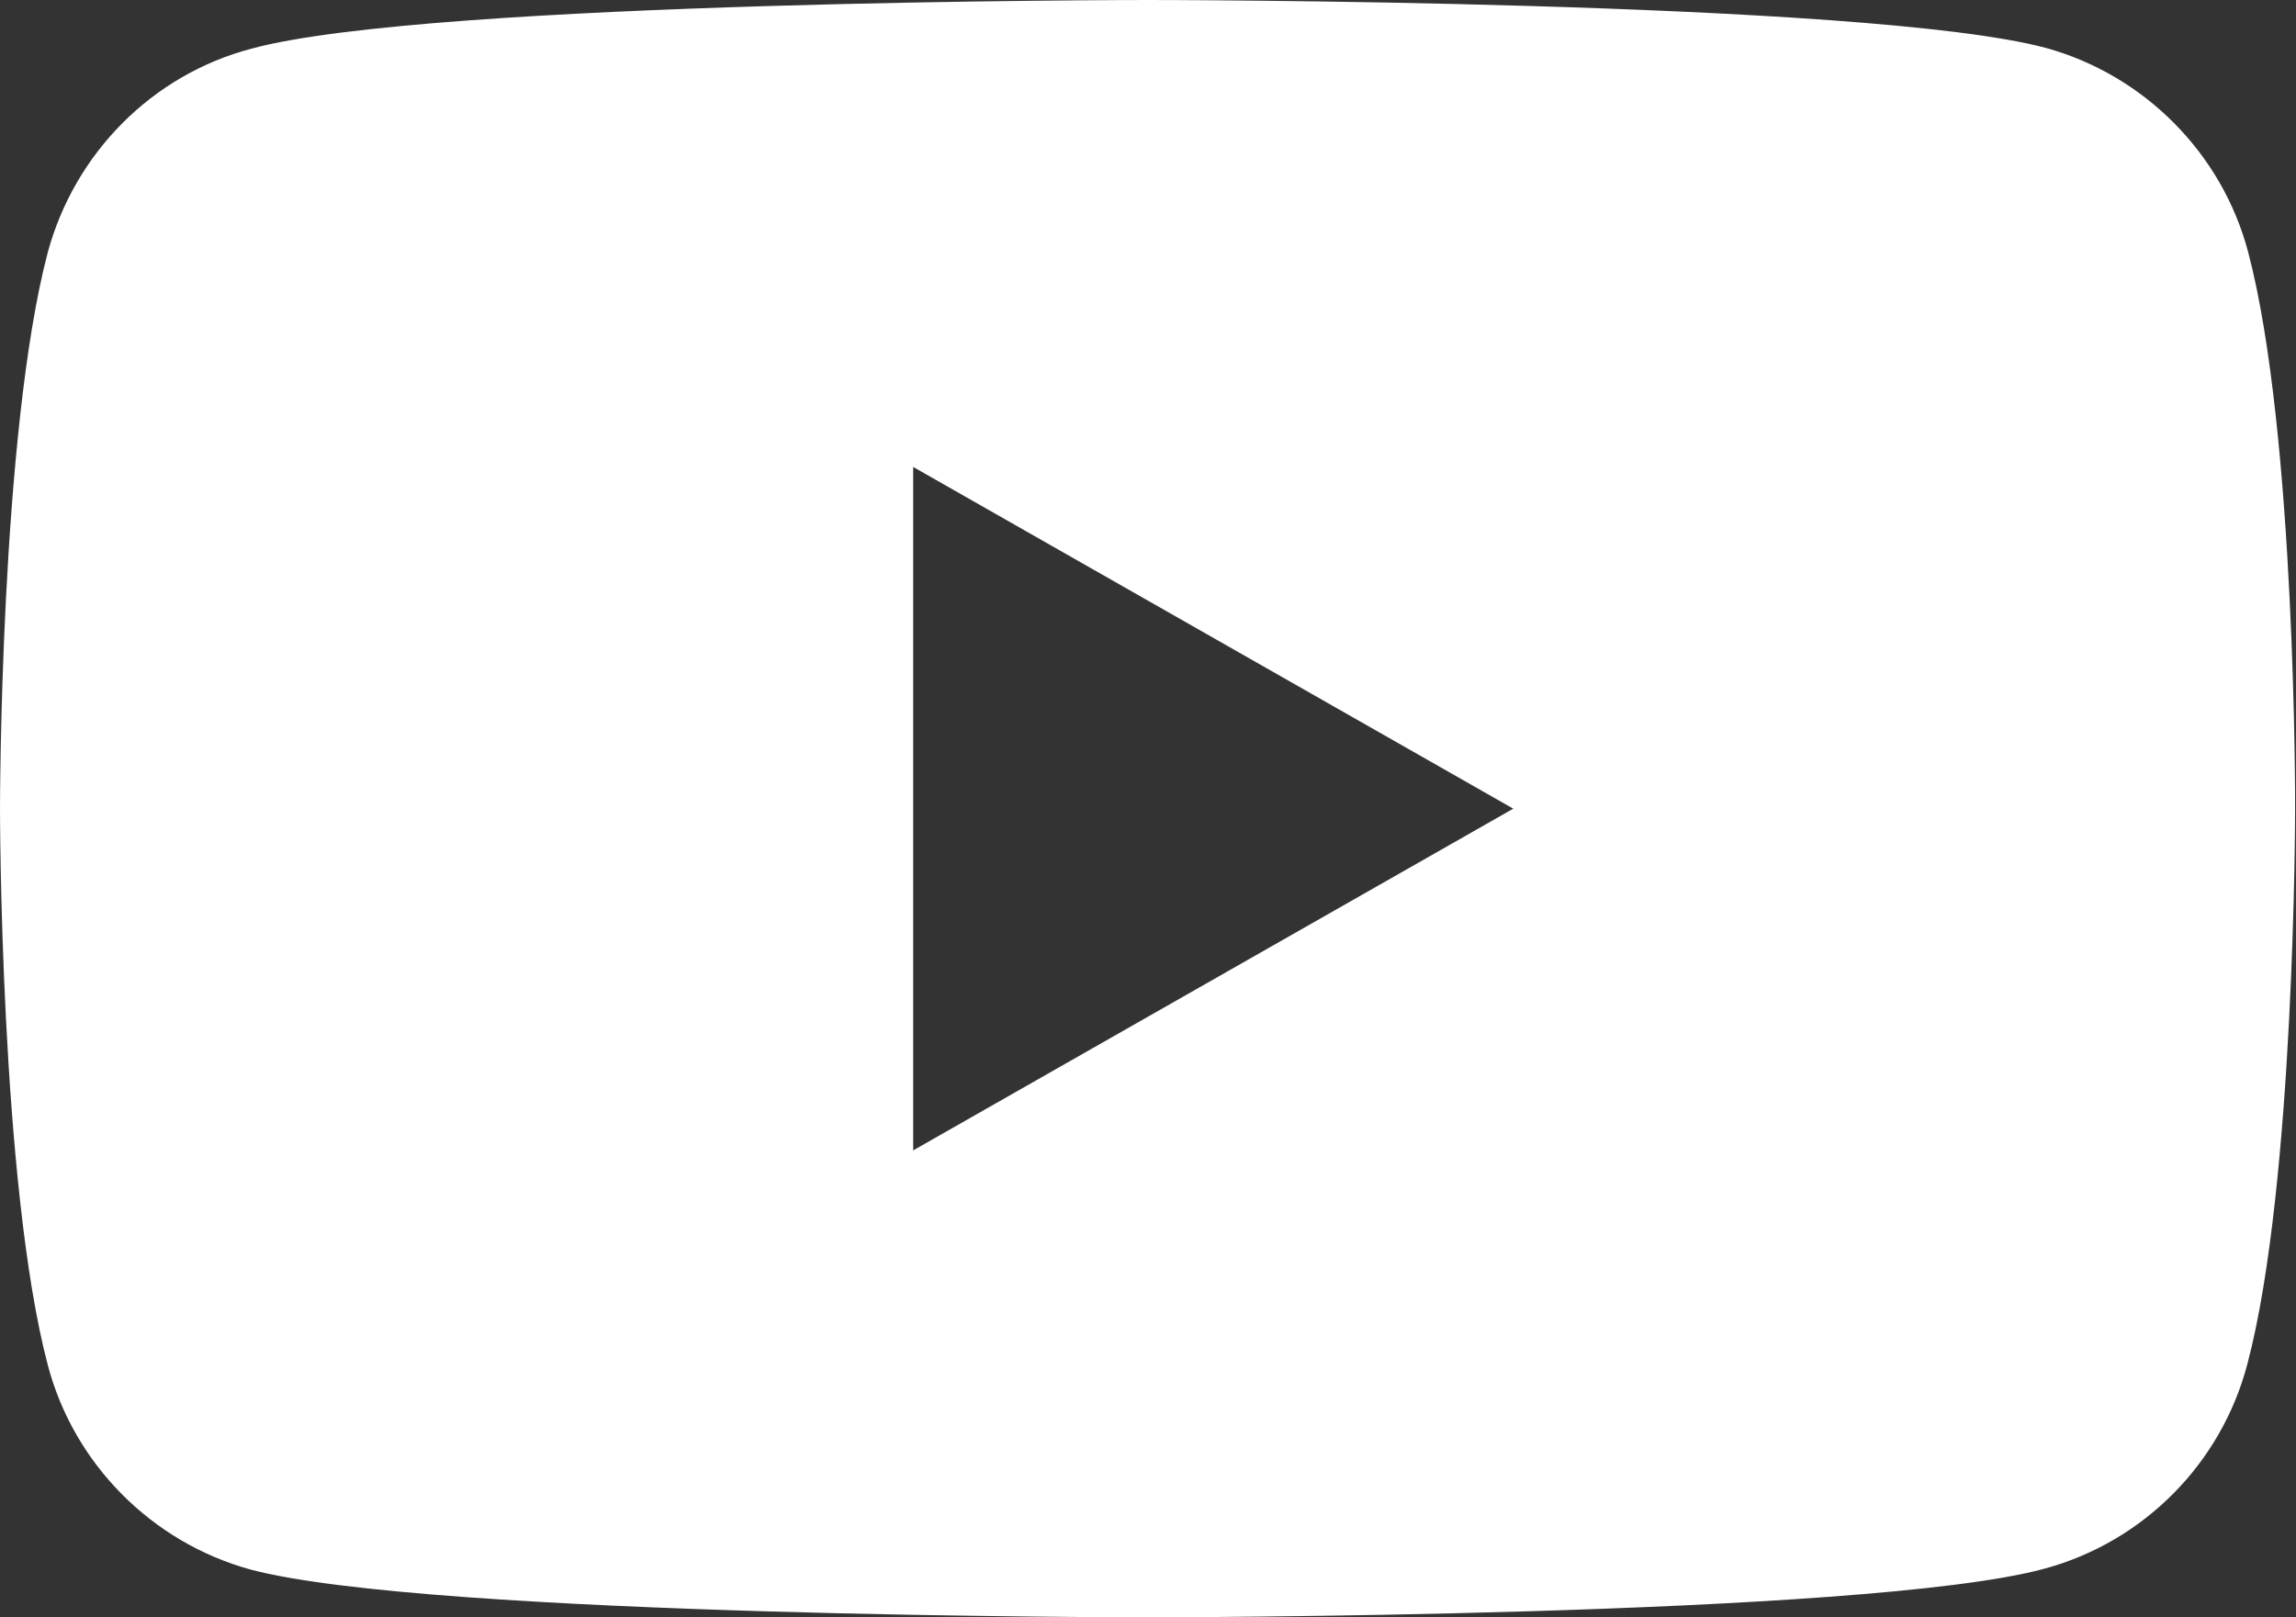 <?xml version="1.0" encoding="utf-8"?>
<!-- Generator: Adobe Illustrator 21.1.0, SVG Export Plug-In . SVG Version: 6.00 Build 0)  -->
<svg version="1.1" id="Layer_1" xmlns="http://www.w3.org/2000/svg" xmlns:xlink="http://www.w3.org/1999/xlink" x="0px" y="0px"
	 viewBox="0 0 264 186" style="enable-background:new 0 0 264 186;" xml:space="preserve">
<rect x="0" y="0" width="264" height="186" fill="#333333" stroke="none"/>
<style type="text/css">
	.st0{fill:#FFFFFF;}
</style>
<path class="st0" d="M258.5,29c-3-11.4-12-20.4-23.3-23.5C214.6,0,132,0,132,0S49.4,0,28.9,5.6C17.5,8.6,8.6,17.6,5.5,29
	C0,49.8,0,93,0,93s0,43.2,5.5,64c3,11.4,12,20.4,23.3,23.5C49.4,186,132,186,132,186s82.6,0,103.1-5.6c11.4-3.1,20.3-12.1,23.3-23.5
	c5.5-20.7,5.5-64,5.5-64S264,49.8,258.5,29z M105,132.3V53.7L174,93L105,132.3z"/>
</svg>
